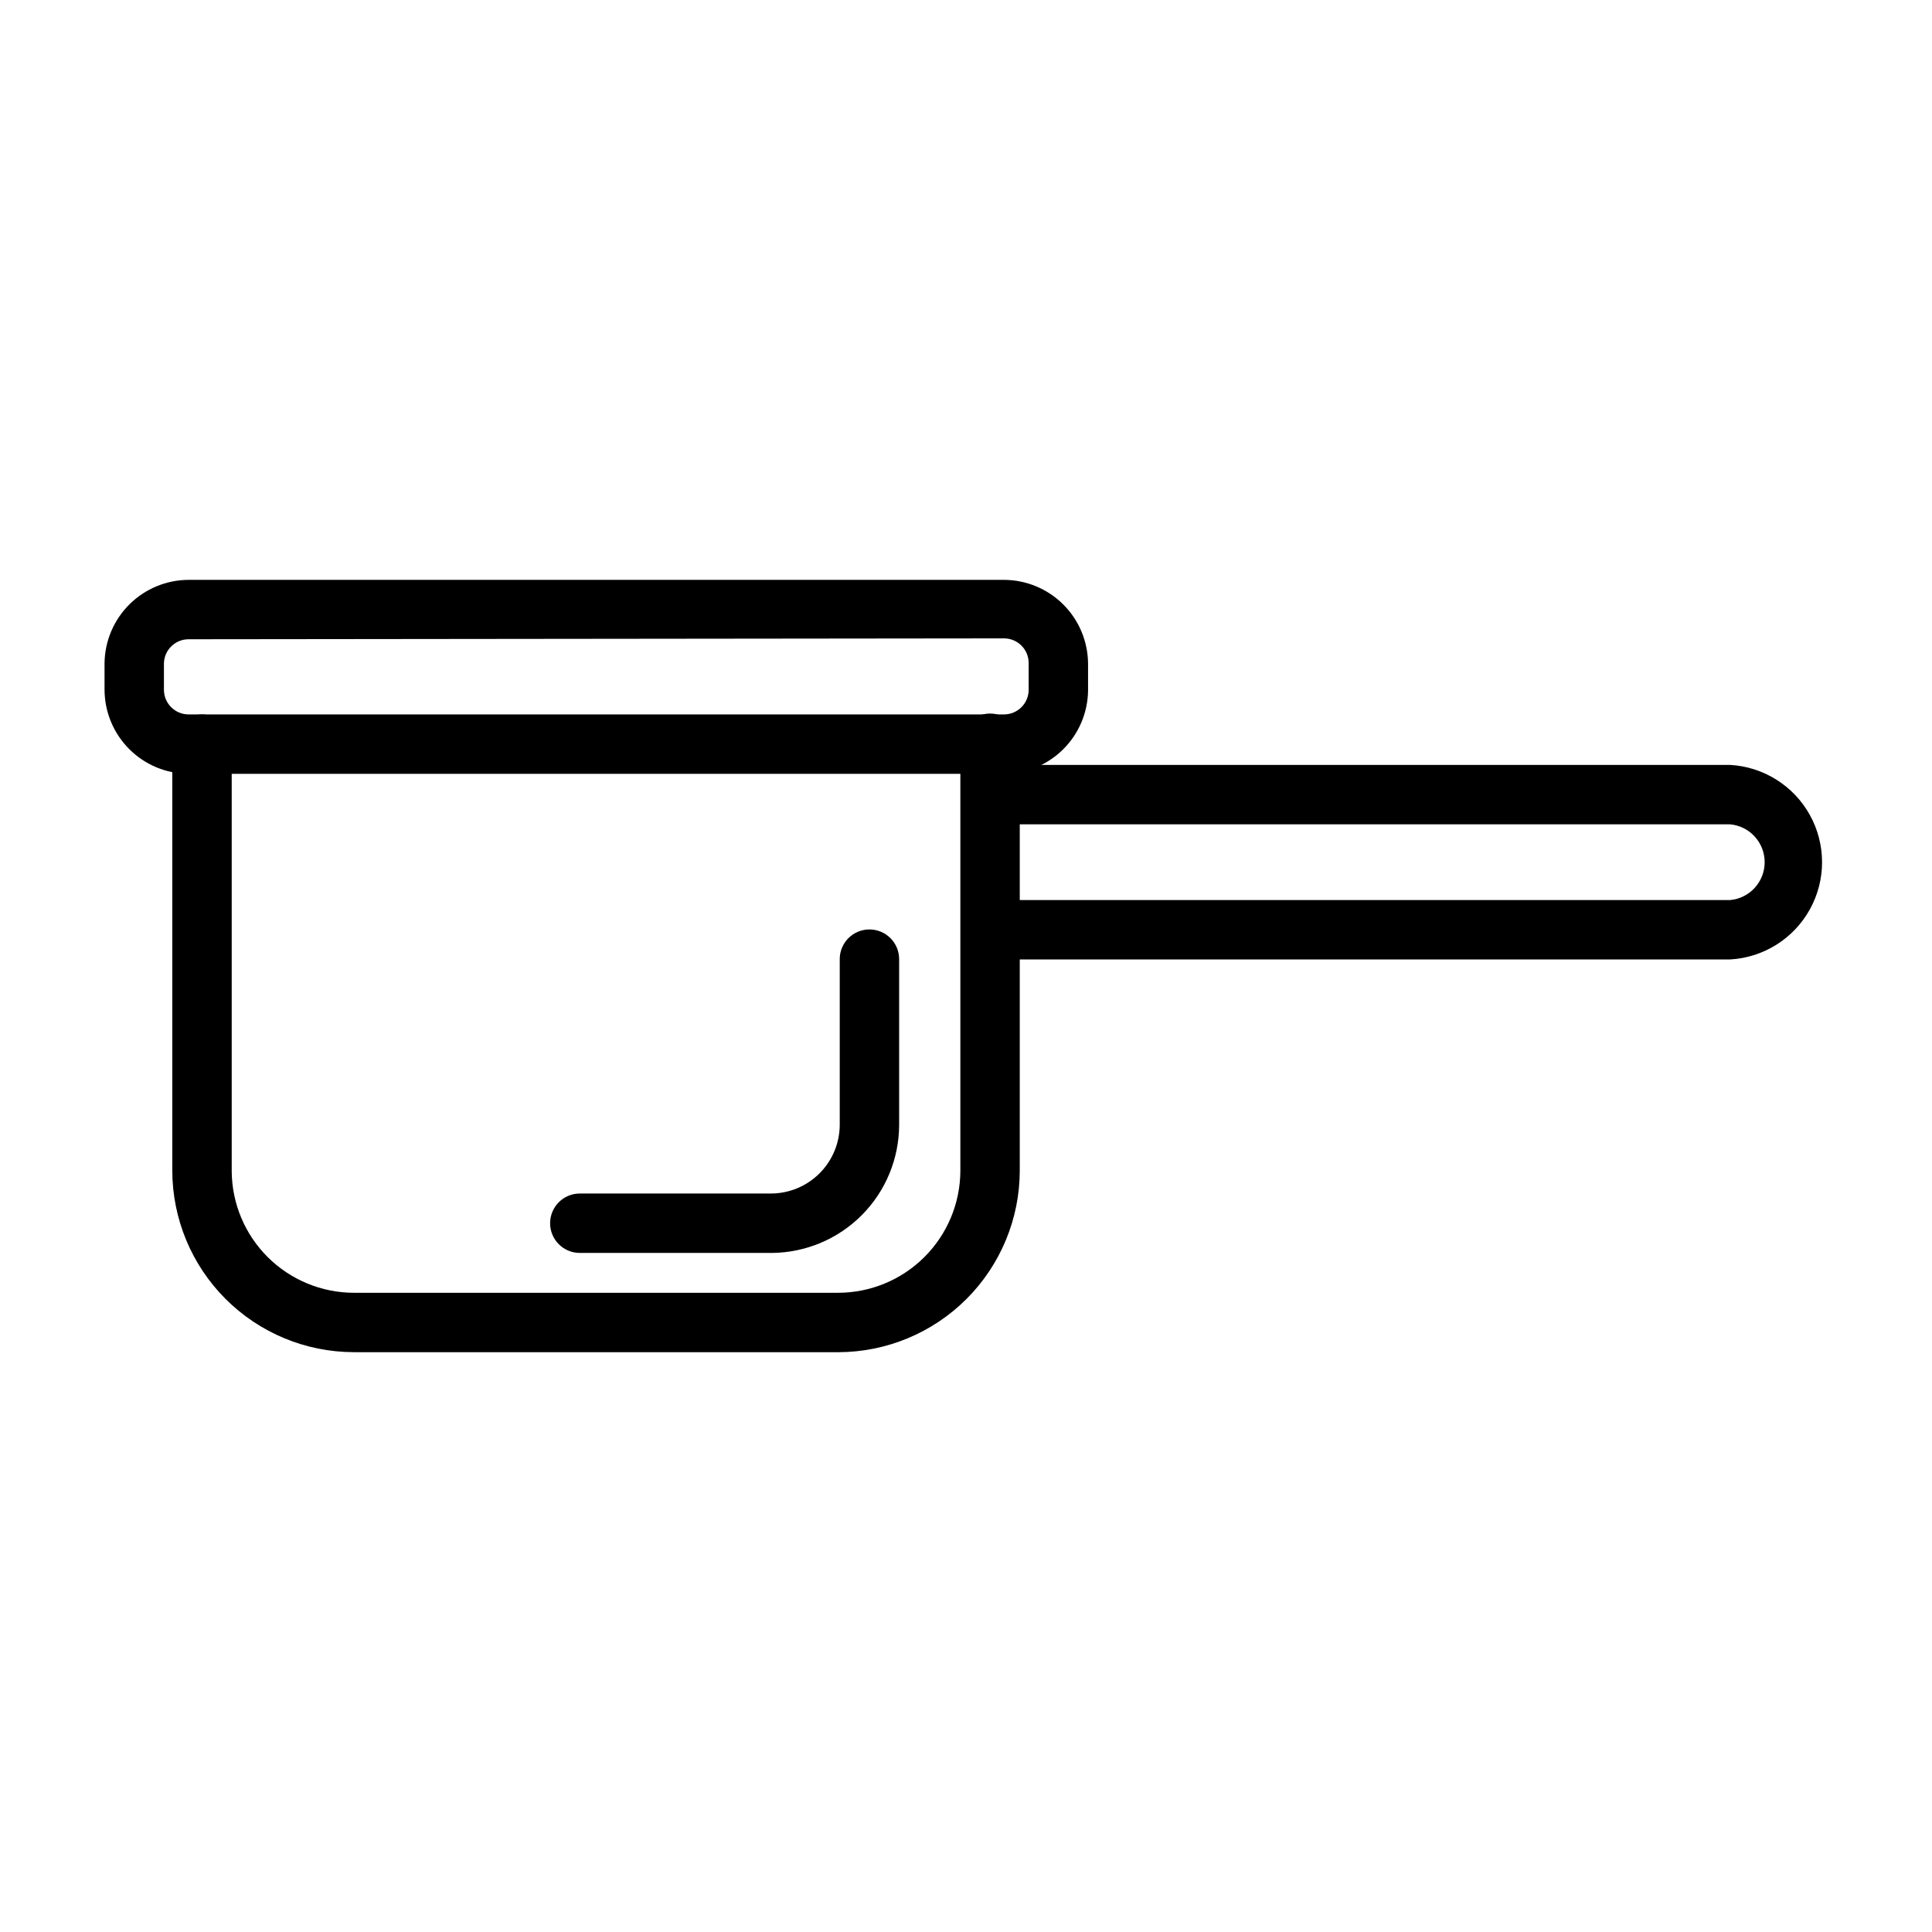 <?xml version="1.0" encoding="UTF-8"?>
<!-- Uploaded to: SVG Repo, www.svgrepo.com, Generator: SVG Repo Mixer Tools -->
<svg fill="#000000" width="800px" height="800px" version="1.1" viewBox="144 144 512 512" xmlns="http://www.w3.org/2000/svg">
 <g>
  <path d="m410.07 349.07h-216.09c-5.902-0.02-11.559-2.375-15.73-6.547-4.172-4.176-6.527-9.828-6.547-15.73v-7.086c0.082-5.859 2.461-11.453 6.629-15.578 4.168-4.121 9.785-6.441 15.648-6.461h216.09c5.902 0.02 11.559 2.371 15.73 6.547 4.172 4.172 6.527 9.828 6.547 15.73v7.086-0.004c-0.082 5.863-2.461 11.457-6.629 15.578-4.168 4.125-9.785 6.445-15.648 6.465zm-216.09-35.66c-3.519-0.004-6.406 2.781-6.535 6.297v7.086c0 3.609 2.926 6.535 6.535 6.535h216.09c3.609 0 6.535-2.926 6.535-6.535v-7.086c0-1.73-0.688-3.394-1.914-4.621-1.227-1.223-2.887-1.91-4.621-1.91z"/>
  <path d="m602.47 398.27h-196.02c-4.348 0-7.871-3.523-7.871-7.871 0-4.348 3.523-7.871 7.871-7.871h196.02c5.199-0.461 9.184-4.816 9.184-10.039 0-5.219-3.984-9.574-9.184-10.035h-195.94c-4.348 0-7.871-3.523-7.871-7.871s3.523-7.875 7.871-7.875h195.94c8.871 0.492 16.867 5.512 21.168 13.285 4.301 7.777 4.301 17.219 0 24.992-4.301 7.777-12.297 12.797-21.168 13.285z"/>
  <path d="m366.15 502.34h-128.39c-12.75-0.023-24.973-5.098-33.988-14.113s-14.09-21.234-14.113-33.984v-113.04c0-4.348 3.527-7.871 7.875-7.871s7.871 3.523 7.871 7.871v113.28c0.082 8.535 3.523 16.691 9.582 22.703 6.055 6.012 14.238 9.395 22.773 9.414h128.39c8.574-0.02 16.793-3.434 22.855-9.5 6.062-6.062 9.477-14.277 9.5-22.852v-113.28c0-4.348 3.523-7.871 7.871-7.871 2.086 0 4.09 0.828 5.566 2.305 1.477 1.477 2.305 3.481 2.305 5.566v113.28c-0.02 12.75-5.094 24.969-14.109 33.984s-21.238 14.09-33.988 14.113z"/>
  <path d="m348.59 476.04h-50.93c-4.348 0-7.875-3.523-7.875-7.871s3.527-7.875 7.875-7.875h50.617c4.84 0 9.488-1.922 12.91-5.348 3.426-3.426 5.352-8.07 5.352-12.914v-43.848c0-4.348 3.523-7.871 7.871-7.871 4.348 0 7.871 3.523 7.871 7.871v43.926c-0.02 8.953-3.566 17.535-9.875 23.887s-14.863 9.961-23.816 10.043z"/>
 </g>
</svg>